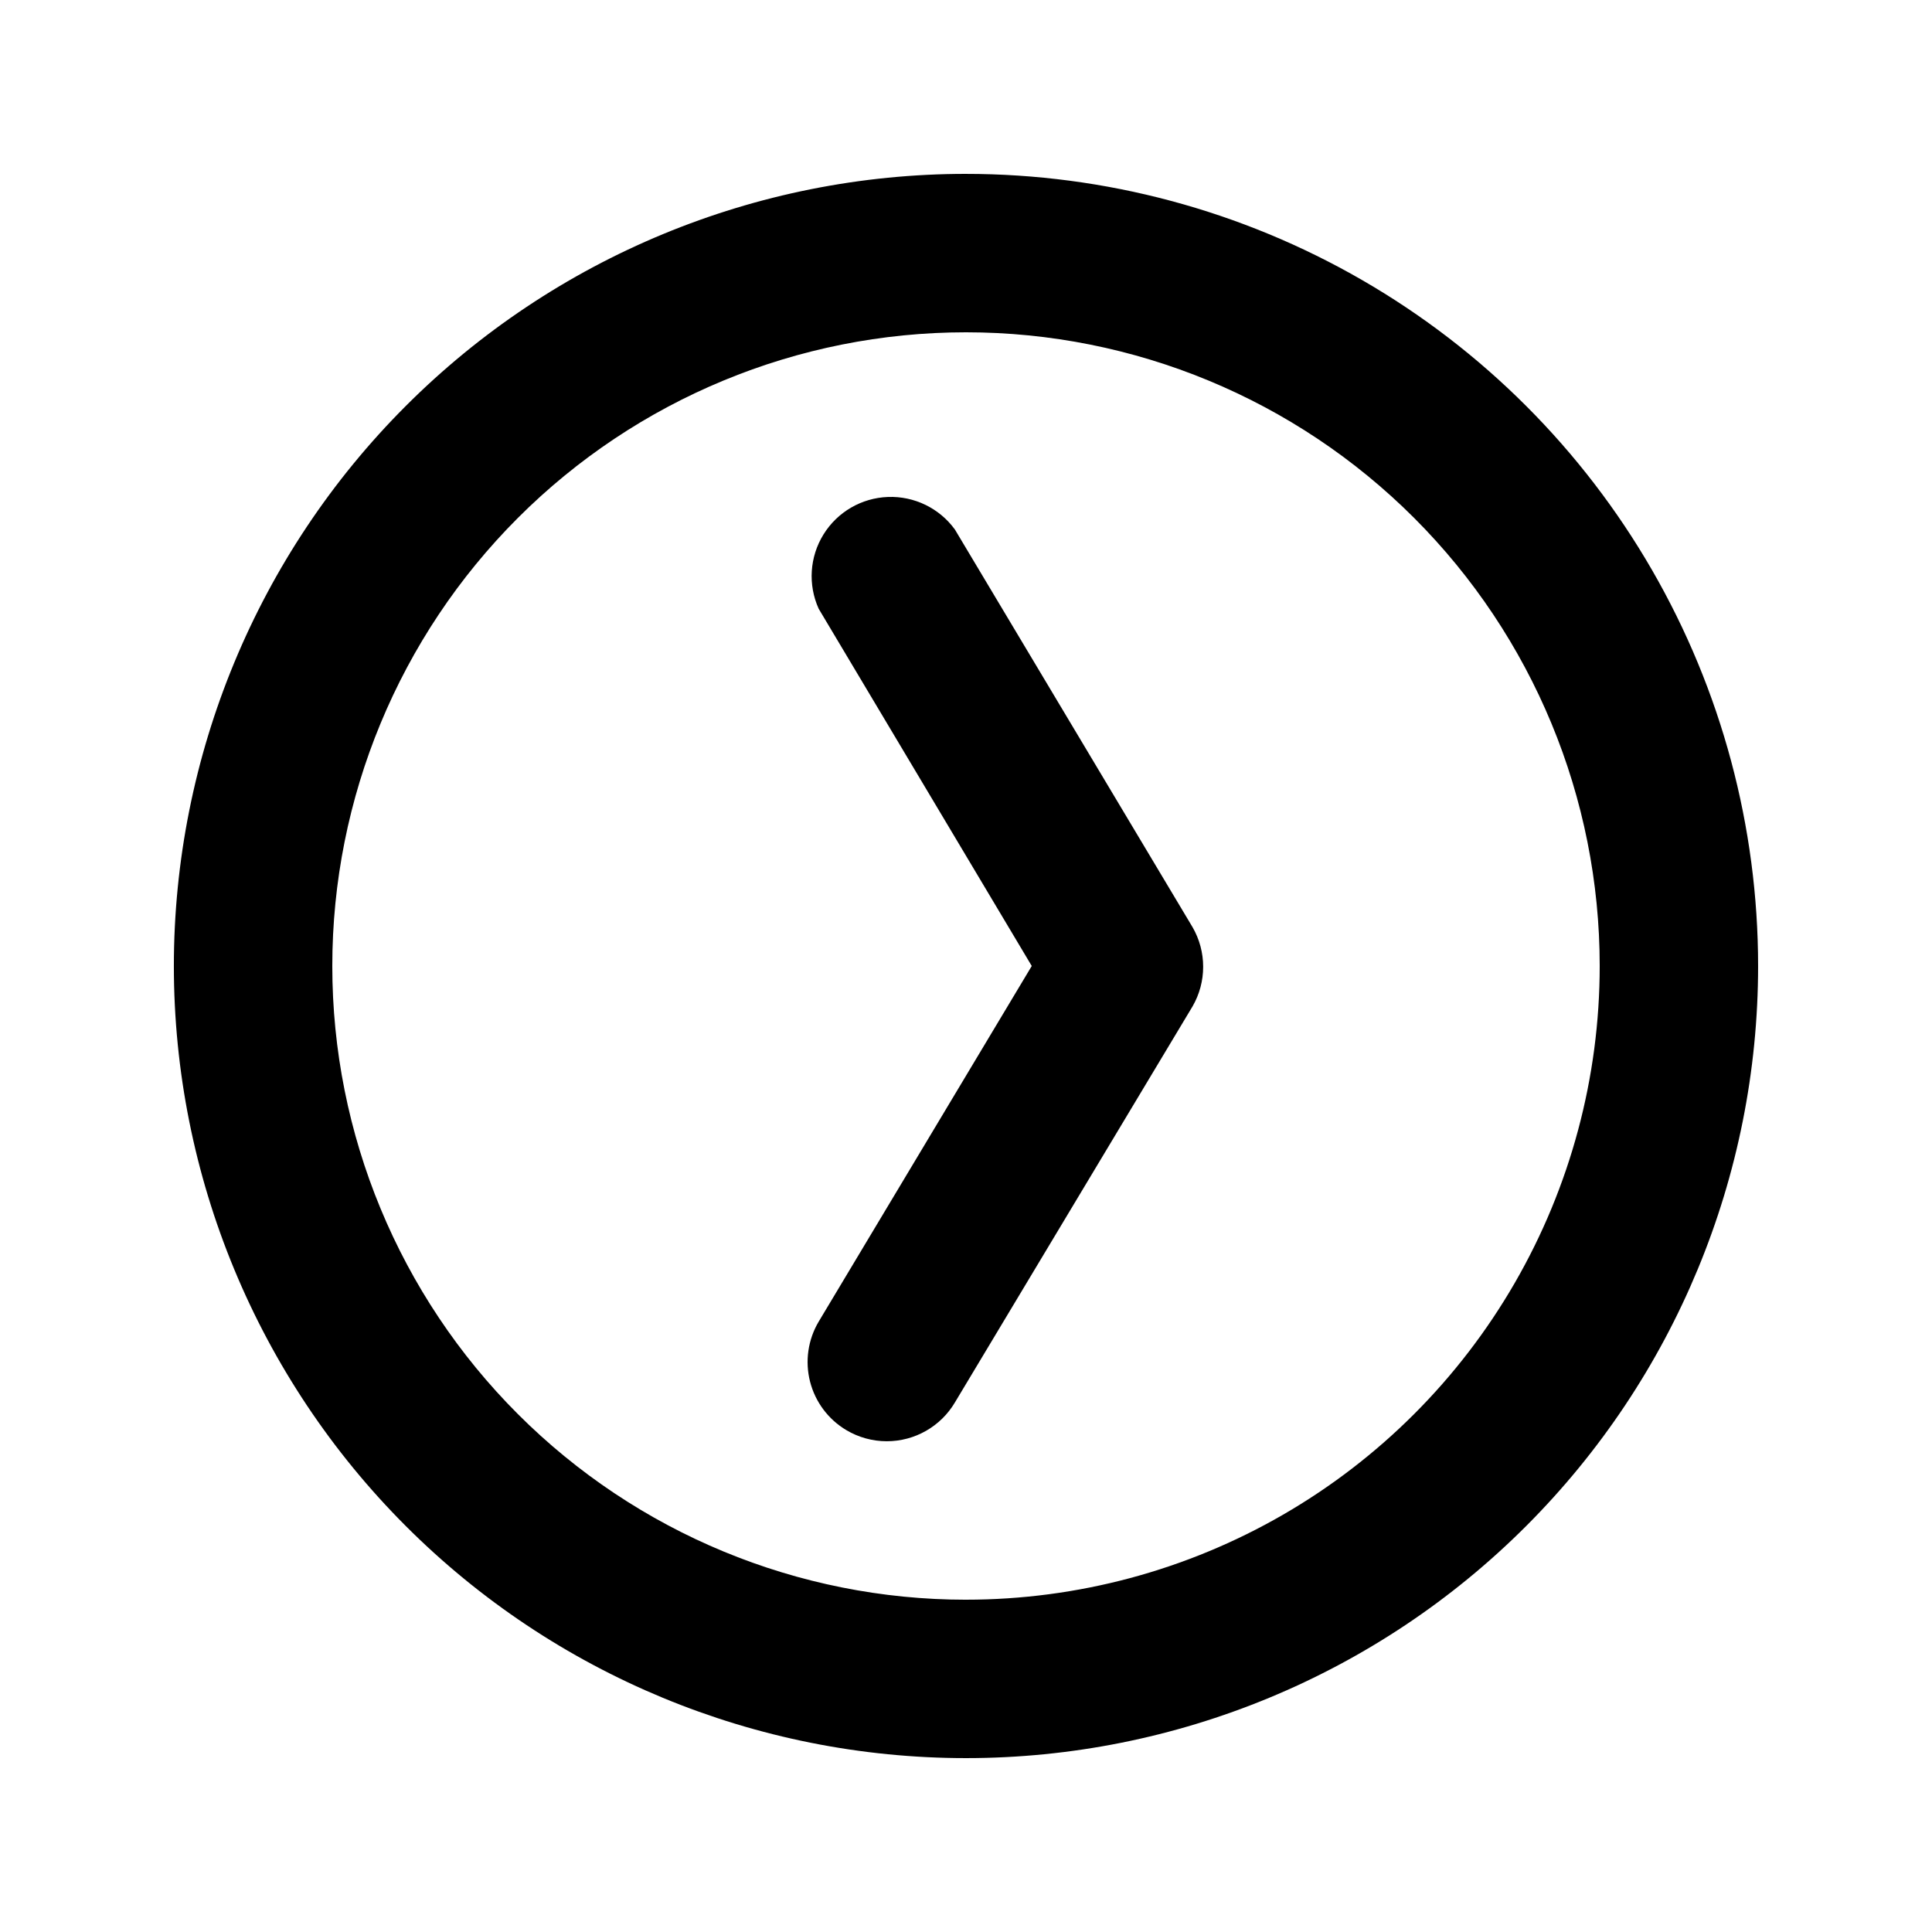 <?xml version="1.0" encoding="UTF-8"?>
<!-- Uploaded to: ICON Repo, www.iconrepo.com, Generator: ICON Repo Mixer Tools -->
<svg fill="#000000" width="800px" height="800px" version="1.1" viewBox="144 144 512 512" xmlns="http://www.w3.org/2000/svg">
 <g>
  <path d="m400 190.08c-55.676 0-109.07 22.117-148.44 61.484s-61.484 92.762-61.484 148.44c0 55.672 22.117 109.07 61.484 148.43 39.367 39.367 92.762 61.484 148.44 61.484 55.672 0 109.07-22.117 148.43-61.484 39.367-39.367 61.484-92.762 61.484-148.43 0-36.852-9.699-73.051-28.121-104.96-18.426-31.914-44.926-58.414-76.84-76.836-31.91-18.426-68.109-28.125-104.96-28.125zm0 377.86c-44.543 0-87.258-17.691-118.75-49.188-31.496-31.492-49.188-74.207-49.188-118.75 0-44.543 17.691-87.258 49.188-118.75 31.492-31.496 74.207-49.188 118.75-49.188 44.539 0 87.254 17.691 118.75 49.188 31.496 31.492 49.188 74.207 49.188 118.75 0 29.477-7.758 58.438-22.496 83.965-14.742 25.531-35.941 46.73-61.473 61.473-25.527 14.738-54.488 22.496-83.965 22.496z"/>
  <path d="m397.06 284.33c-4.109-5.652-10.77-8.891-17.754-8.629-6.988 0.258-13.387 3.977-17.066 9.922-3.684 5.941-4.164 13.328-1.285 19.699l56.469 94.676-56.469 94.254c-2.84 4.789-3.66 10.508-2.281 15.898 1.379 5.394 4.84 10.02 9.629 12.859 3.238 1.922 6.938 2.938 10.707 2.938 7.41 0 14.273-3.91 18.051-10.285l62.977-104.96c1.844-3.191 2.812-6.809 2.812-10.496 0-3.684-0.969-7.305-2.812-10.496z"/>
 </g>
</svg>